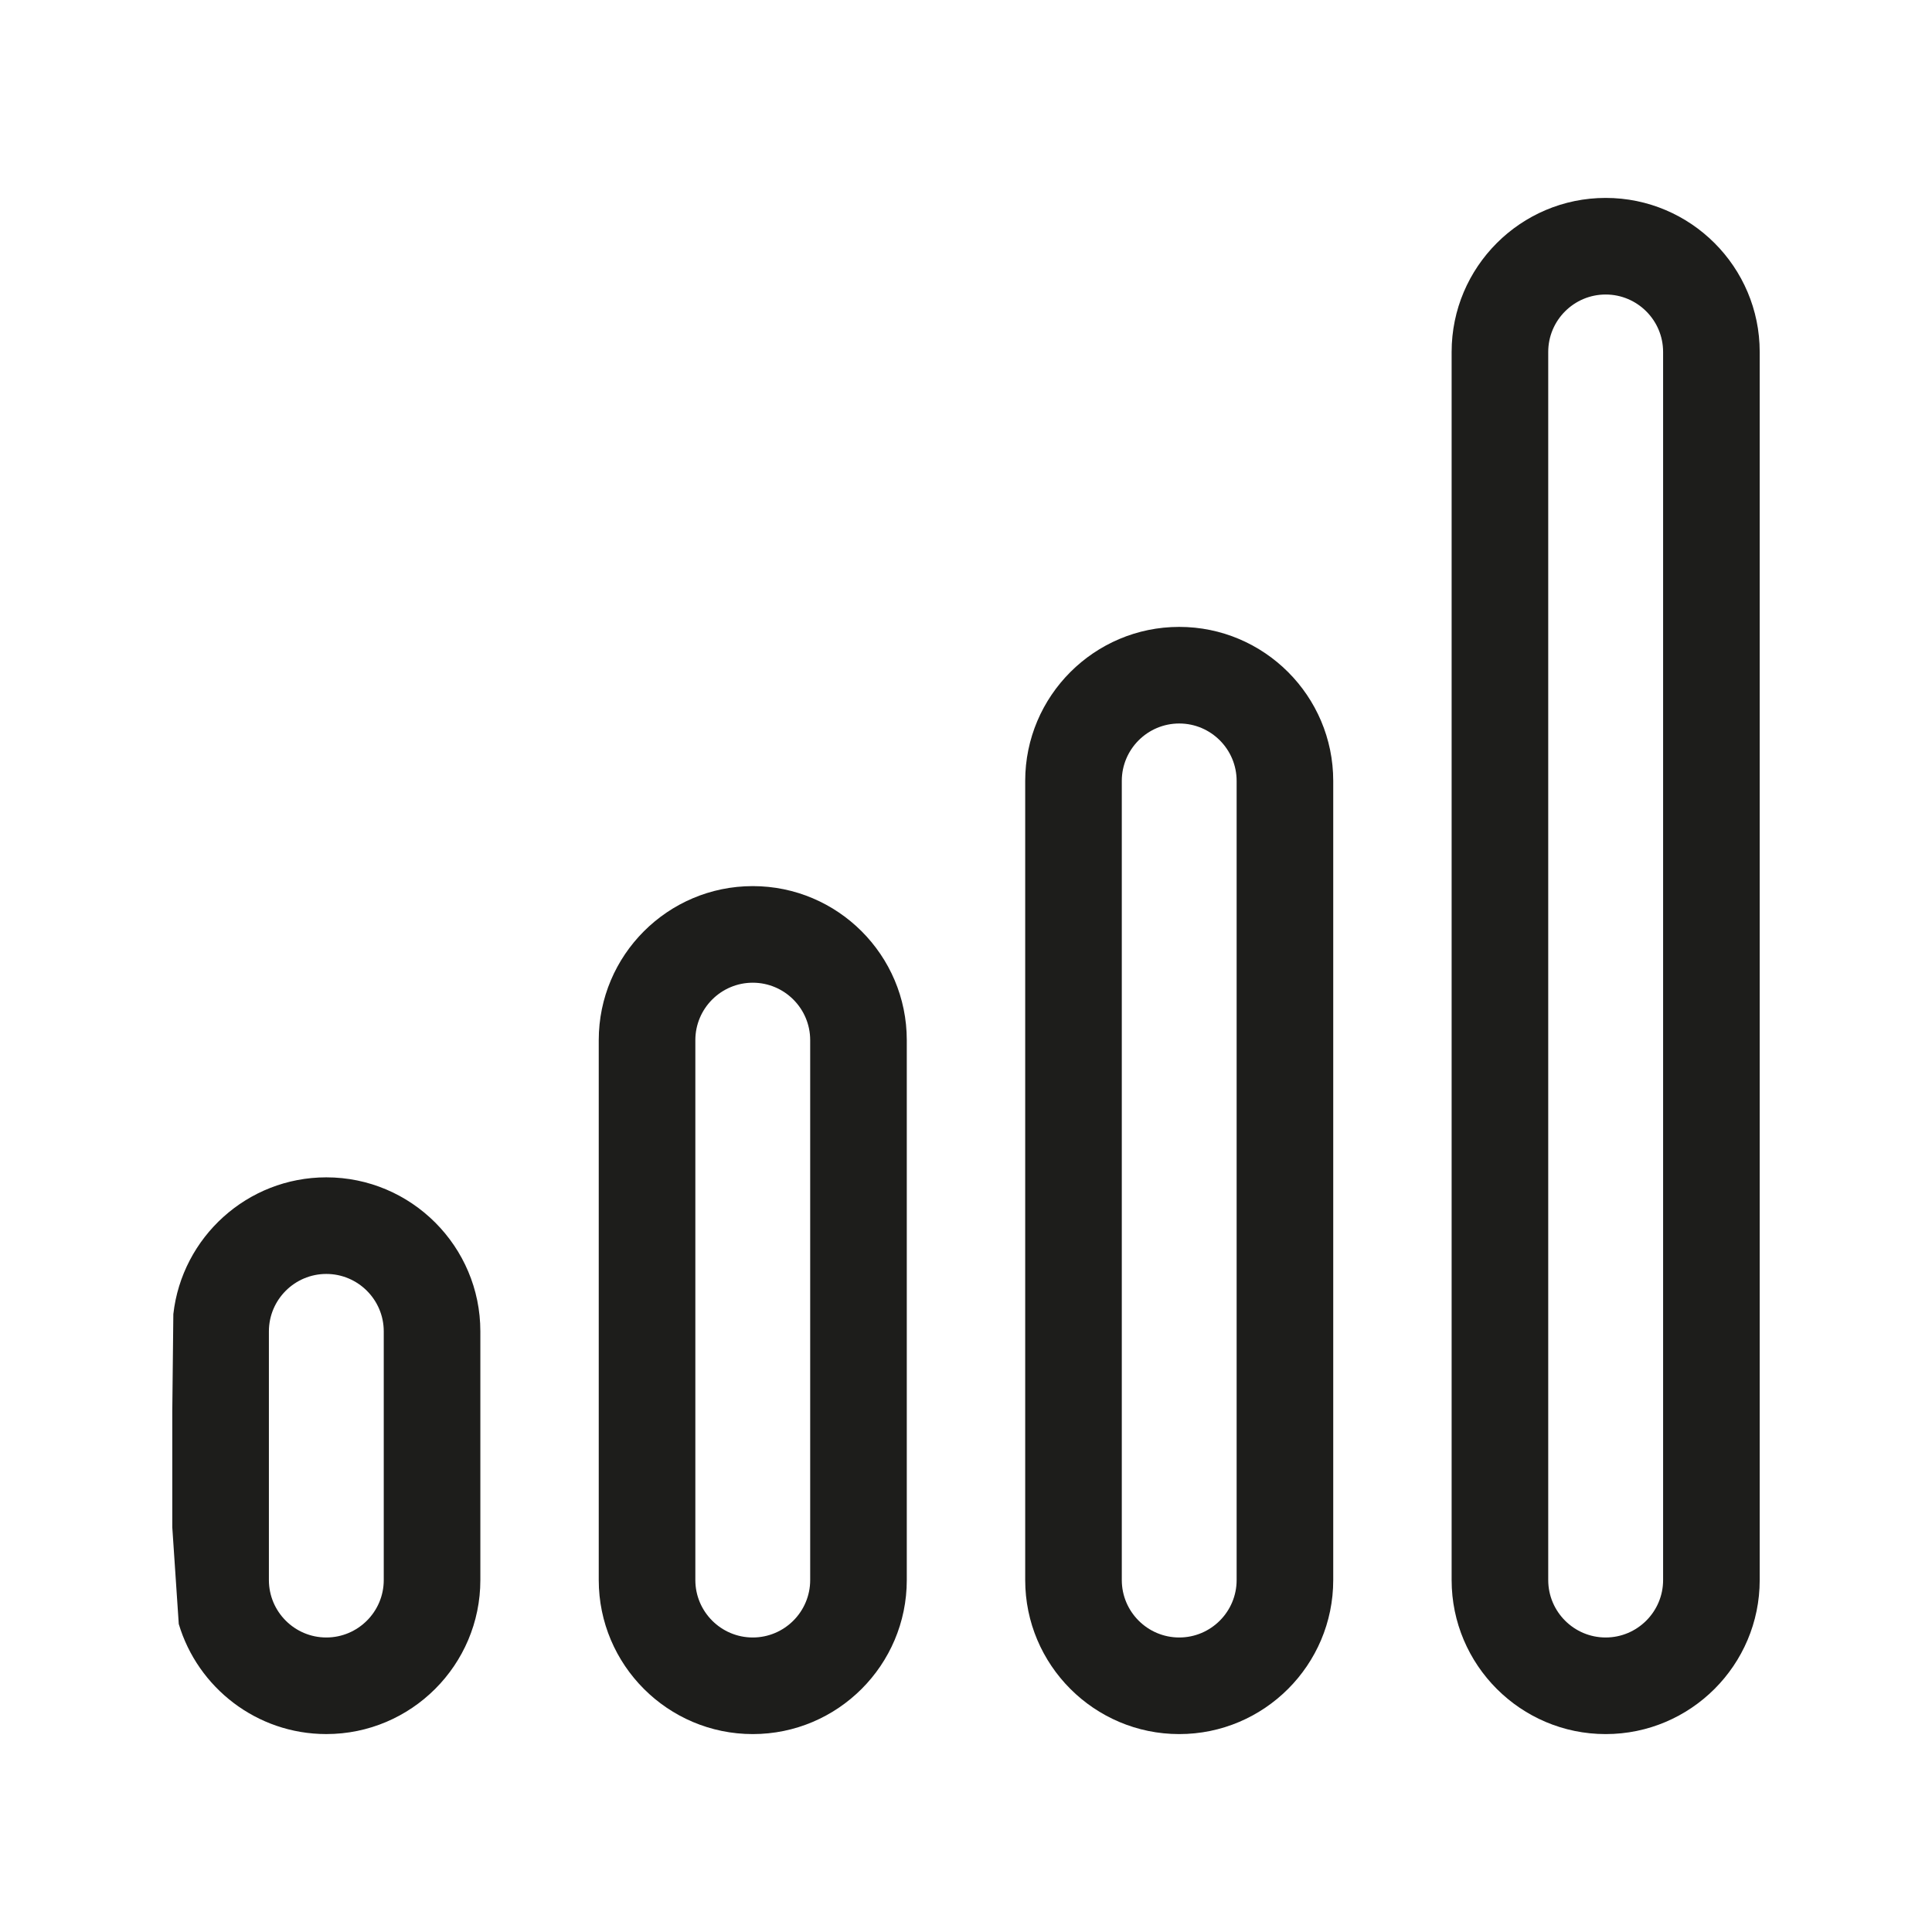 <?xml version="1.0" encoding="utf-8"?>
<!-- Generator: Adobe Illustrator 16.0.0, SVG Export Plug-In . SVG Version: 6.00 Build 0)  -->
<!DOCTYPE svg PUBLIC "-//W3C//DTD SVG 1.1//EN" "http://www.w3.org/Graphics/SVG/1.1/DTD/svg11.dtd">
<svg version="1.1" id="Layer_1" xmlns="http://www.w3.org/2000/svg" xmlns:xlink="http://www.w3.org/1999/xlink" x="0px" y="0px"
	 width="100px" height="100px" viewBox="0 0 100 100" enable-background="new 0 0 100 100" xml:space="preserve">
<g>
	<path fill="#1D1D1B" d="M38.963,45.865c-4.396,0-7.972,3.576-7.972,7.973v27.945c0,4.396,3.576,7.973,7.972,7.973
		s7.972-3.576,7.972-7.973V53.838C46.935,49.441,43.359,45.865,38.963,45.865z M41.935,81.783c0,1.639-1.333,2.973-2.972,2.973
		s-2.972-1.334-2.972-2.973V53.838c0-1.639,1.333-2.973,2.972-2.973s2.972,1.334,2.972,2.973V81.783z"/>
	<path fill="#1D1D1B" d="M16.89,60.939c-4.093,0-7.472,3.102-7.918,7.078l-0.054,5v6.041l0.335,5
		c0.982,3.291,4.032,5.697,7.637,5.697c4.396,0,7.973-3.576,7.973-7.973V68.912C24.863,64.516,21.287,60.939,16.89,60.939z
		 M19.863,81.783c0,1.639-1.334,2.973-2.973,2.973s-2.972-1.334-2.972-2.973V68.912c0-1.639,1.333-2.973,2.972-2.973
		s2.973,1.334,2.973,2.973V81.783z"/>
	<path fill="#1D1D1B" d="M61.037,32.448c-4.396,0-7.973,3.576-7.973,7.972v41.363c0,4.396,3.576,7.973,7.973,7.973
		c4.395,0,7.971-3.576,7.971-7.973V40.42C69.008,36.024,65.432,32.448,61.037,32.448z M64.008,81.783
		c0,1.639-1.332,2.973-2.971,2.973s-2.973-1.334-2.973-2.973V40.42c0-1.639,1.334-2.972,2.973-2.972s2.971,1.333,2.971,2.972V81.783
		z"/>
	<path fill="#1D1D1B" d="M83.109,10.244c-4.396,0-7.973,3.576-7.973,7.972v63.567c0,4.396,3.576,7.973,7.973,7.973
		s7.973-3.576,7.973-7.973V18.216C91.082,13.82,87.506,10.244,83.109,10.244z M86.082,81.783c0,1.639-1.334,2.973-2.973,2.973
		s-2.973-1.334-2.973-2.973V18.216c0-1.639,1.334-2.972,2.973-2.972s2.973,1.333,2.973,2.972V81.783z"/>
</g>
</svg>
